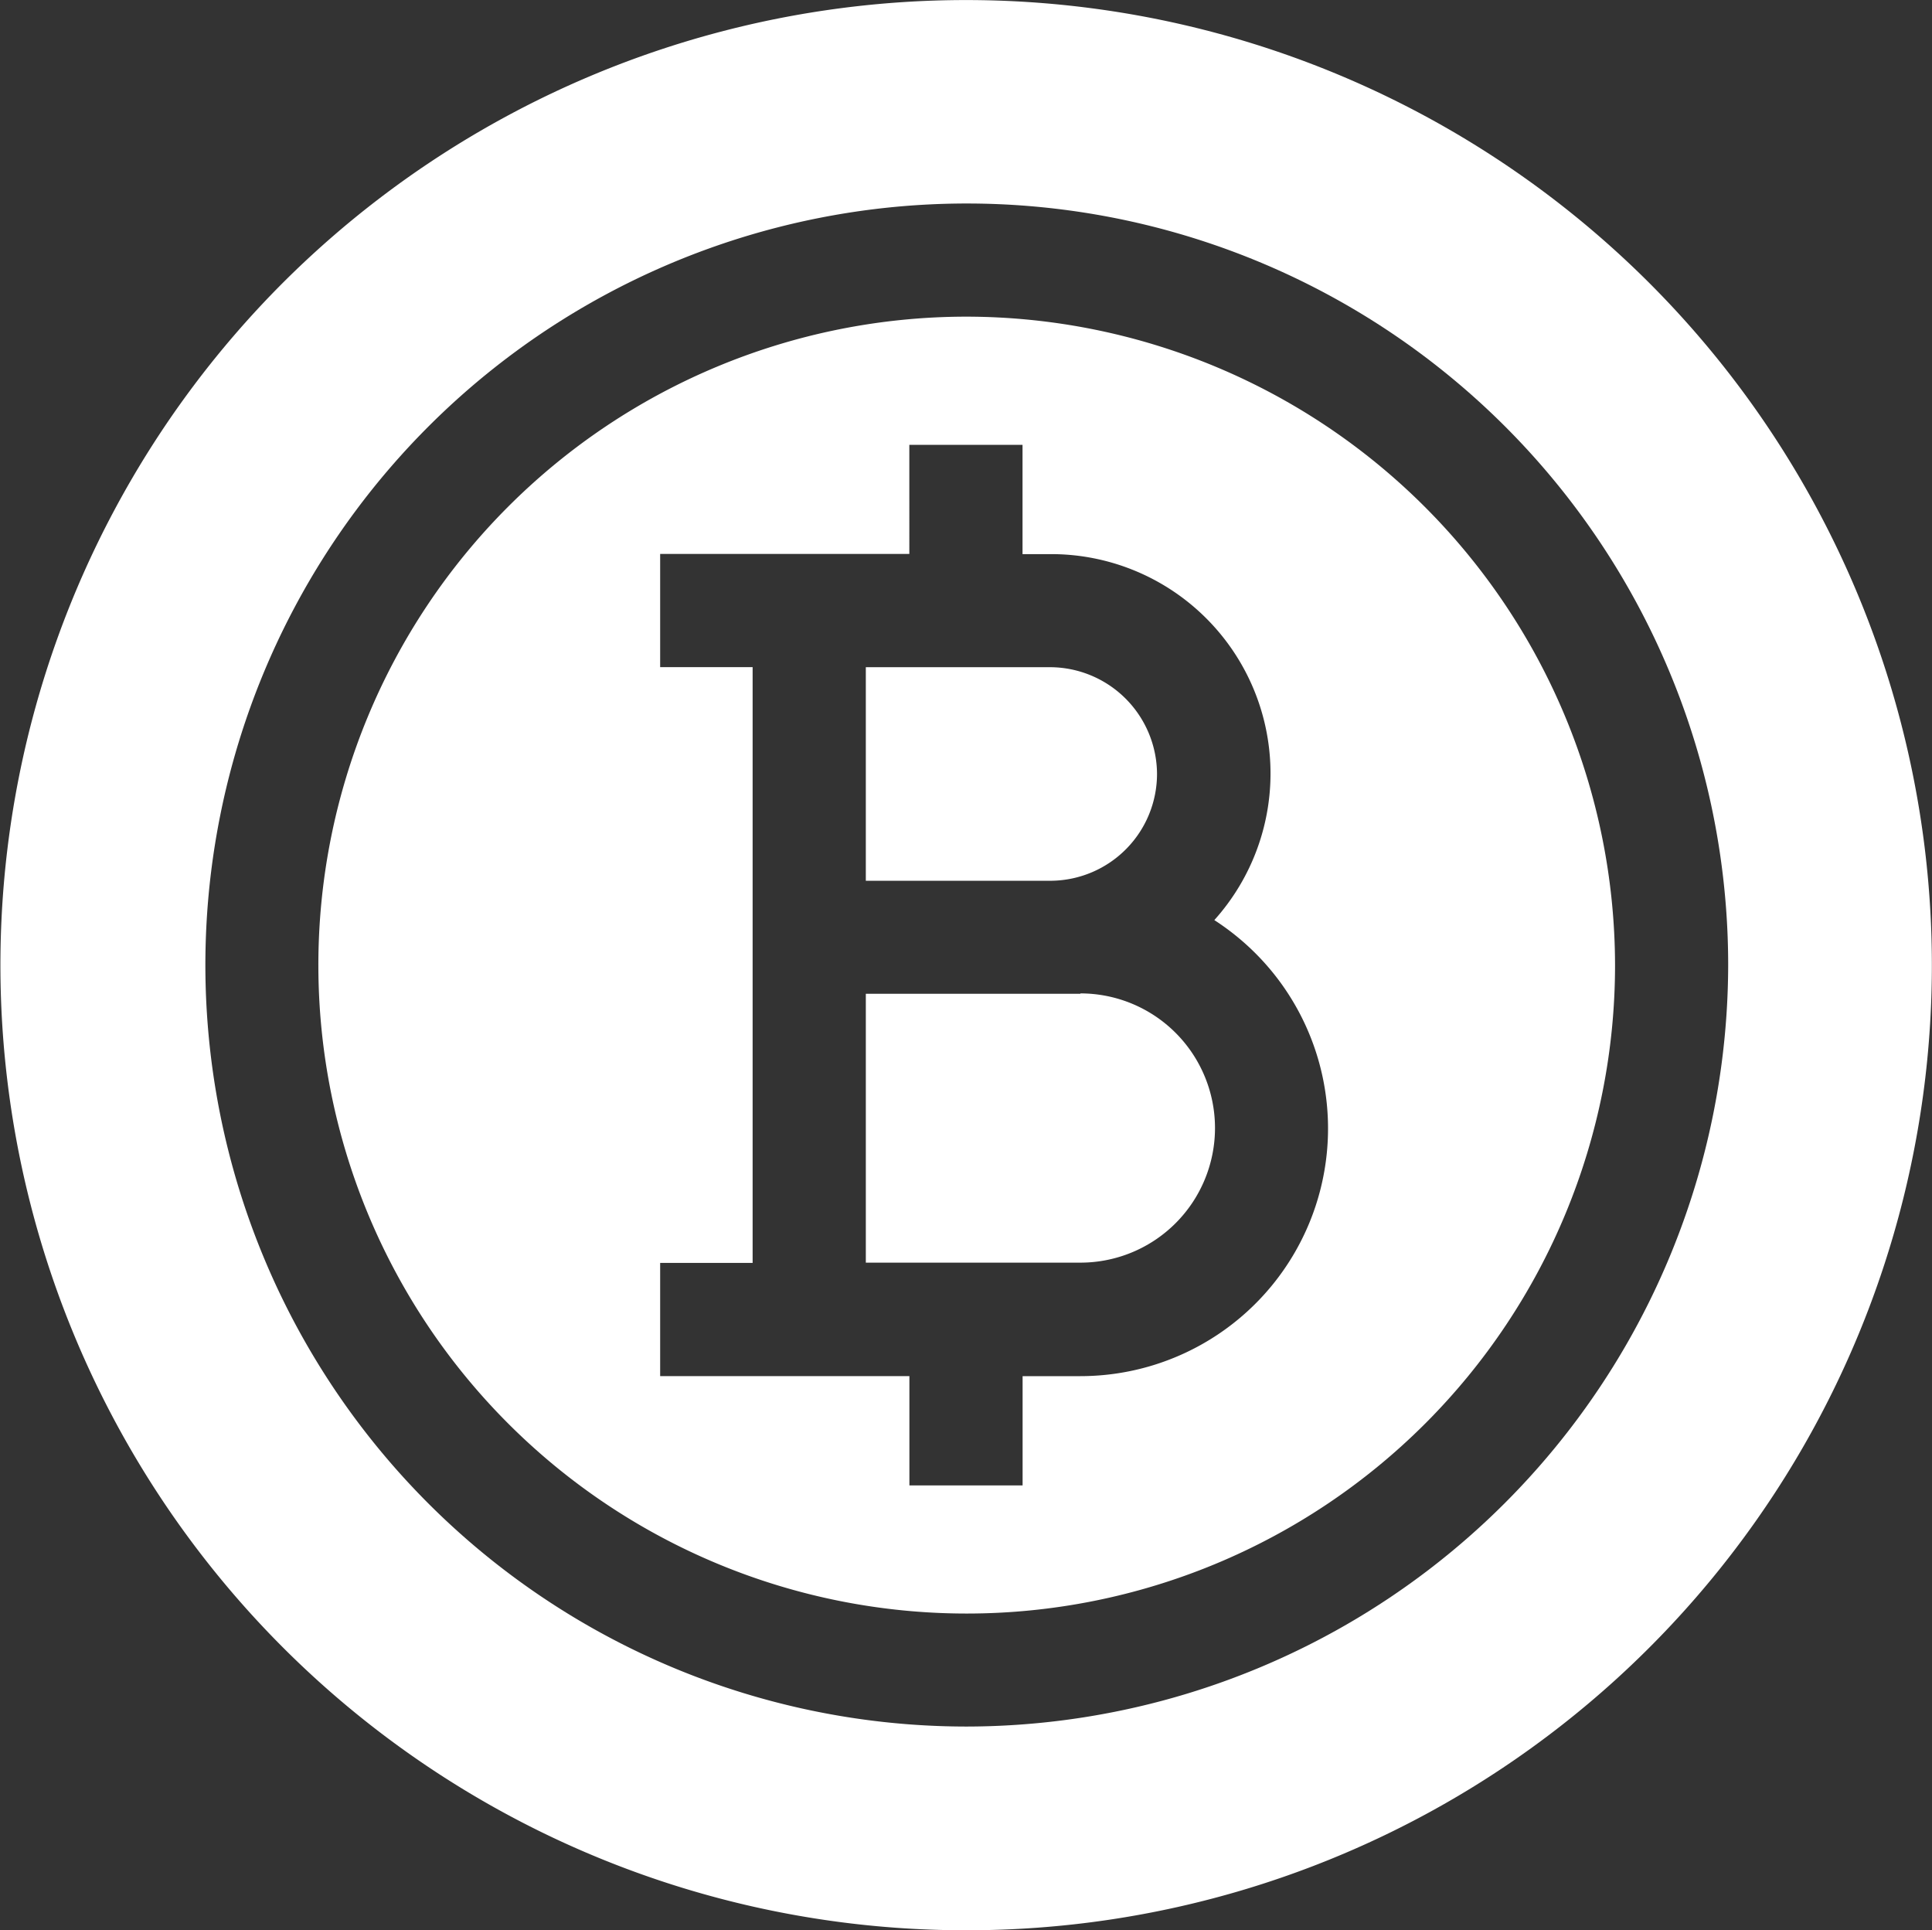 <svg id="bitcoin" xmlns="http://www.w3.org/2000/svg" width="27.308" height="27.279" viewBox="0 0 27.308 27.279">
  <rect x="0" y="0" width="27.308" height="27.279" fill="#333333" stroke="none"/>
  <path id="Контур_424" data-name="Контур 424" d="M232.492,263.594h-3.033v3.8h3.033a1.9,1.9,0,0,0,0-3.805Z" transform="translate(-217.221 -249.55)" fill="#fff"/>
  <path id="Контур_425" data-name="Контур 425" d="M233.576,178.49a1.516,1.516,0,0,0-1.51-1.508H229.46V180h2.631A1.511,1.511,0,0,0,233.576,178.49Z" transform="translate(-217.222 -167.553)" fill="#fff"/>
  <path id="Контур_426" data-name="Контур 426" d="M93.174,84a9.164,9.164,0,1,0,9.174,9.164A9.179,9.179,0,0,0,93.174,84Zm1.618,14.973h-.818v1.544h-1.6V98.973H88.851v-1.6h1.307v-8.42H88.851v-1.6h3.522V85.812h1.6v1.544h.391a3.1,3.1,0,0,1,2.32,5.172,3.549,3.549,0,0,1,.582.47,3.5,3.5,0,0,1-2.476,5.975Z" transform="translate(-79.52 -79.525)" fill="#fff"/>
  <path id="Контур_427" data-name="Контур 427" d="M23.308,3.995A13.664,13.664,0,0,0,4,3.995a13.64,13.64,0,0,0,9.655,23.284A13.637,13.637,0,0,0,23.308,3.995ZM13.654,24.4A10.762,10.762,0,1,1,24.427,13.64,10.78,10.78,0,0,1,13.654,24.4Z" transform="translate(0 0)" fill="#fff"/>
</svg>
